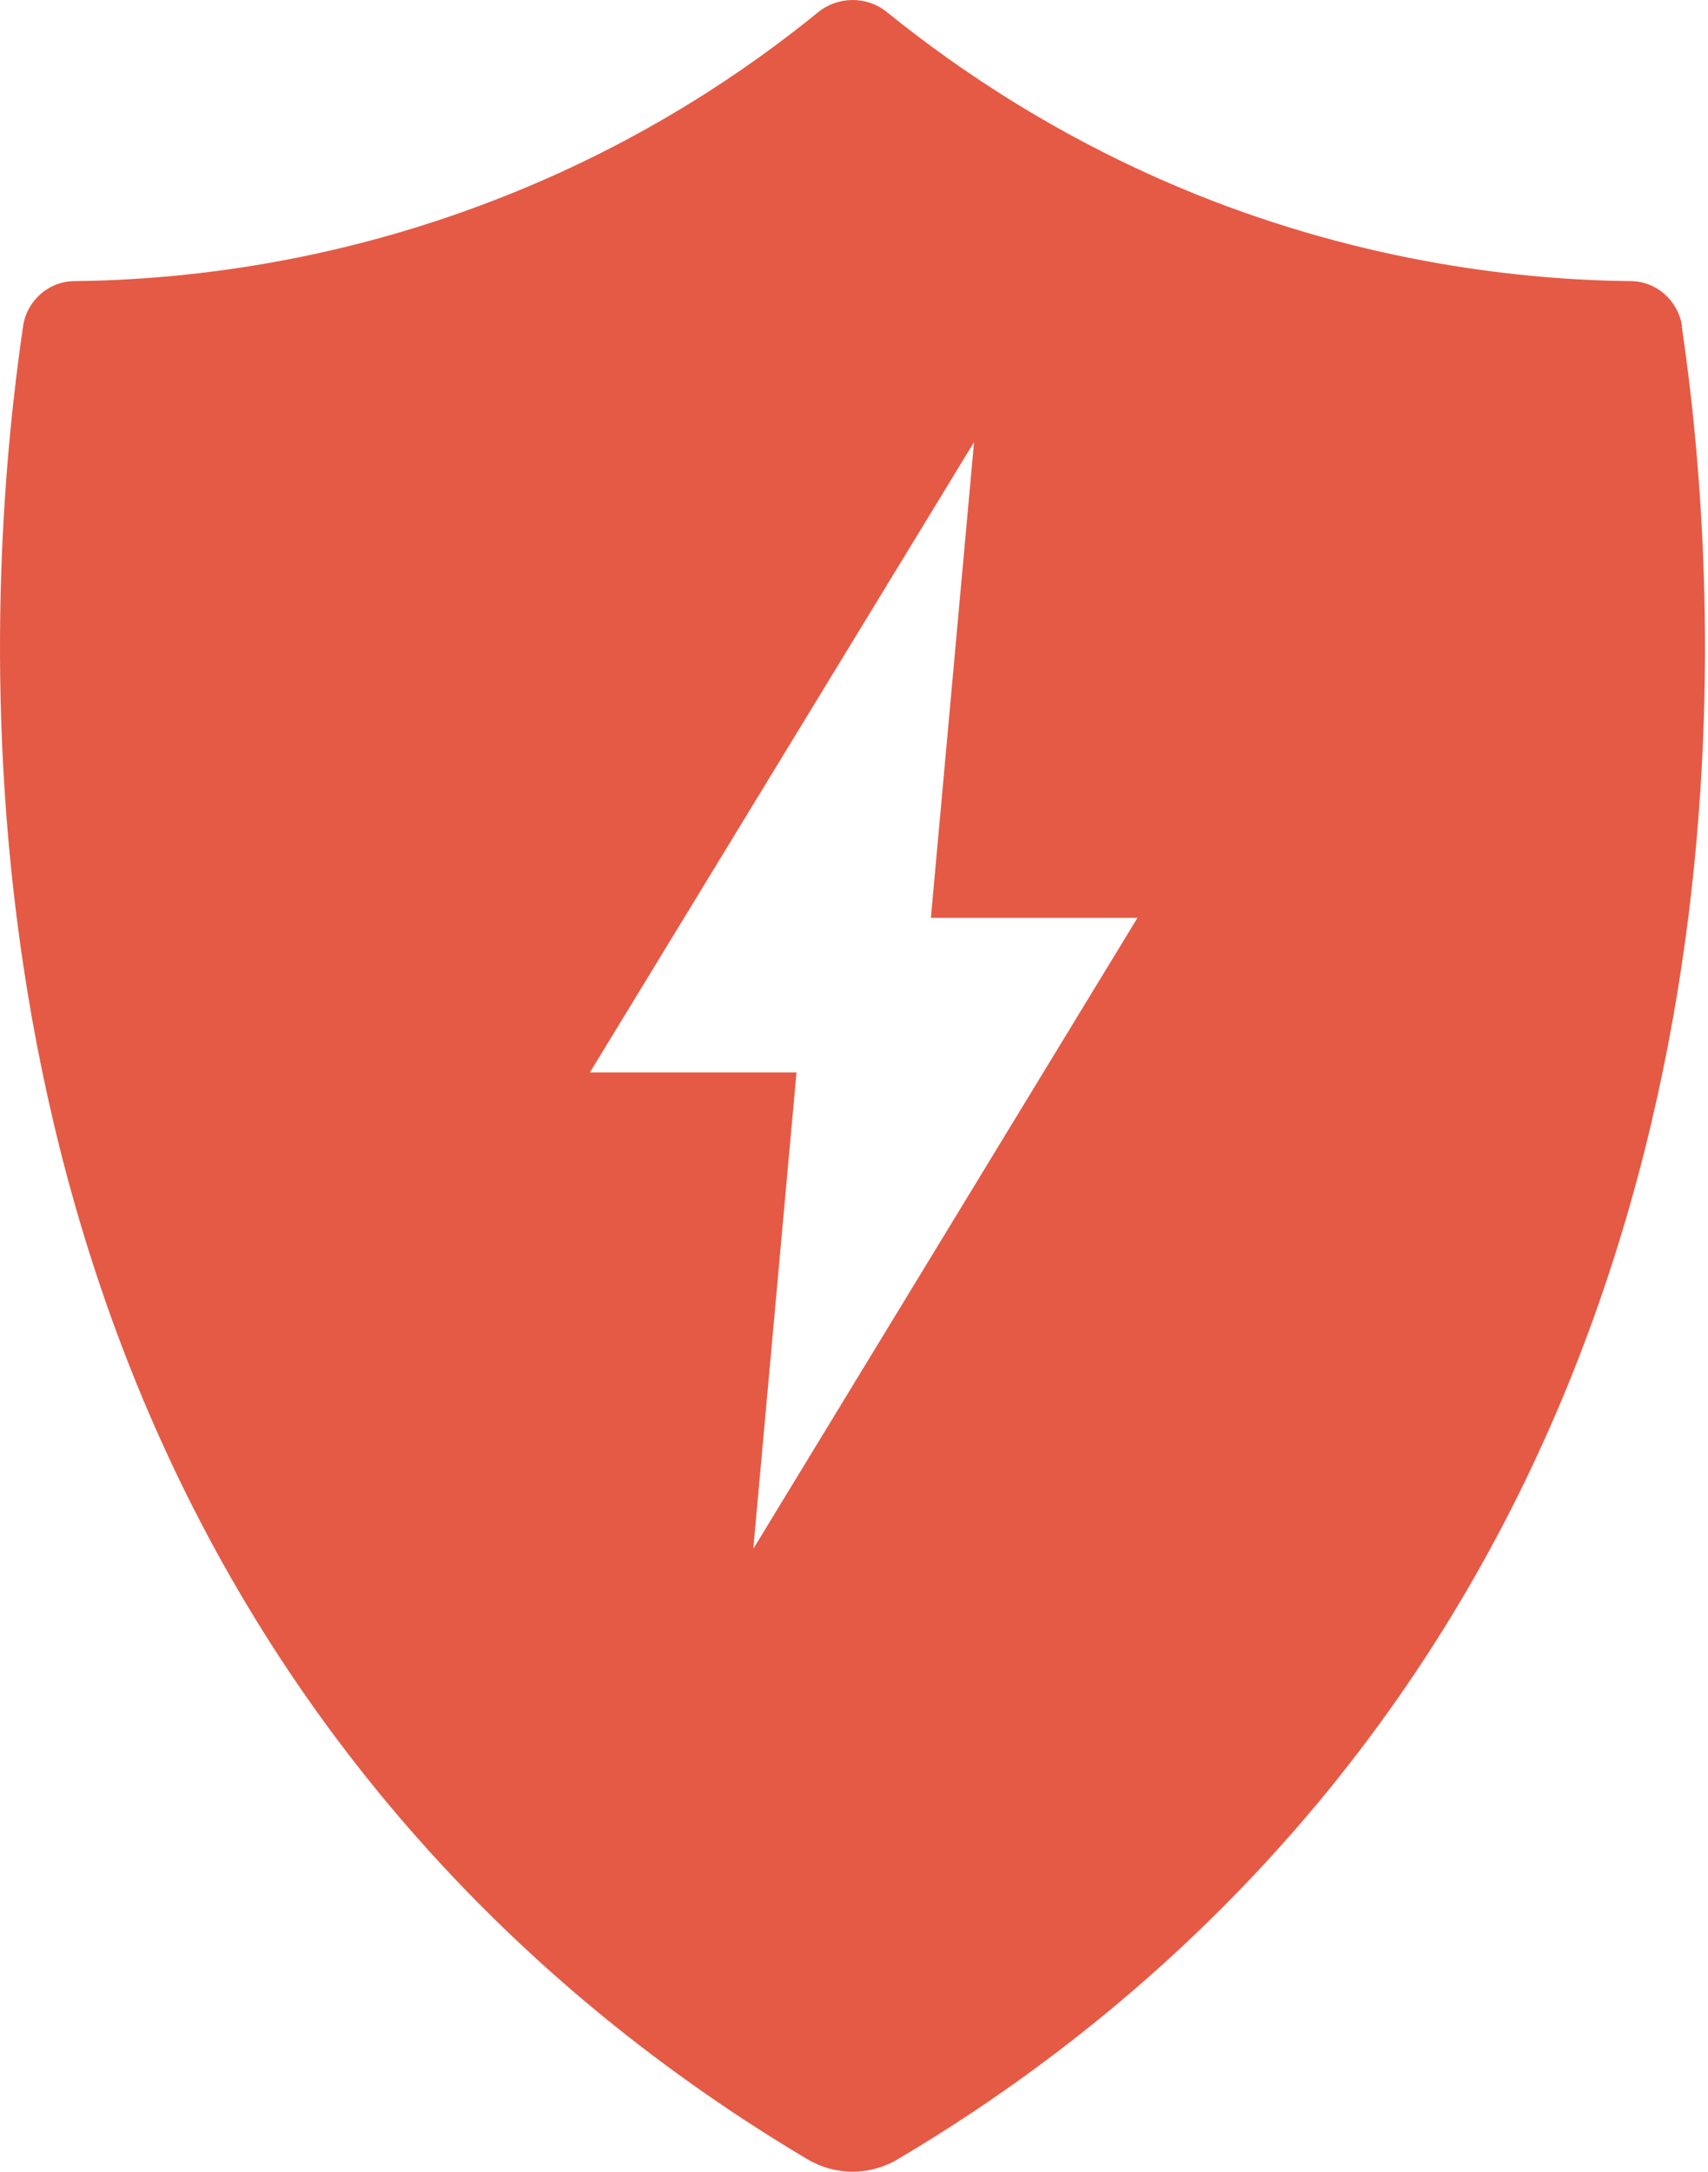 <svg width="70" height="89" viewBox="0 0 70 89" fill="none" xmlns="http://www.w3.org/2000/svg">
<path d="M68.94 13.373C68.775 12.315 67.882 11.521 66.824 11.521C62.442 11.472 56.042 10.794 48.981 7.95C43.508 5.734 39.308 2.89 36.365 0.508C35.538 -0.169 34.347 -0.169 33.52 0.508C30.577 2.906 26.377 5.75 20.904 7.95C13.843 10.794 7.46 11.472 3.061 11.521C1.987 11.521 1.094 12.332 0.945 13.373C-0.411 22.617 -3.024 51.224 15.893 73.911C21.466 80.591 27.65 85.255 33.074 88.479C34.231 89.174 35.654 89.174 36.811 88.479C42.251 85.255 48.419 80.591 53.992 73.911C72.892 51.224 70.296 22.617 68.924 13.373H68.94ZM30.875 63.444L32.644 43.948H24.178L39.92 18.119L38.151 37.615H46.617L30.891 63.444H30.875Z" fill="#E55A45"/>
</svg>
